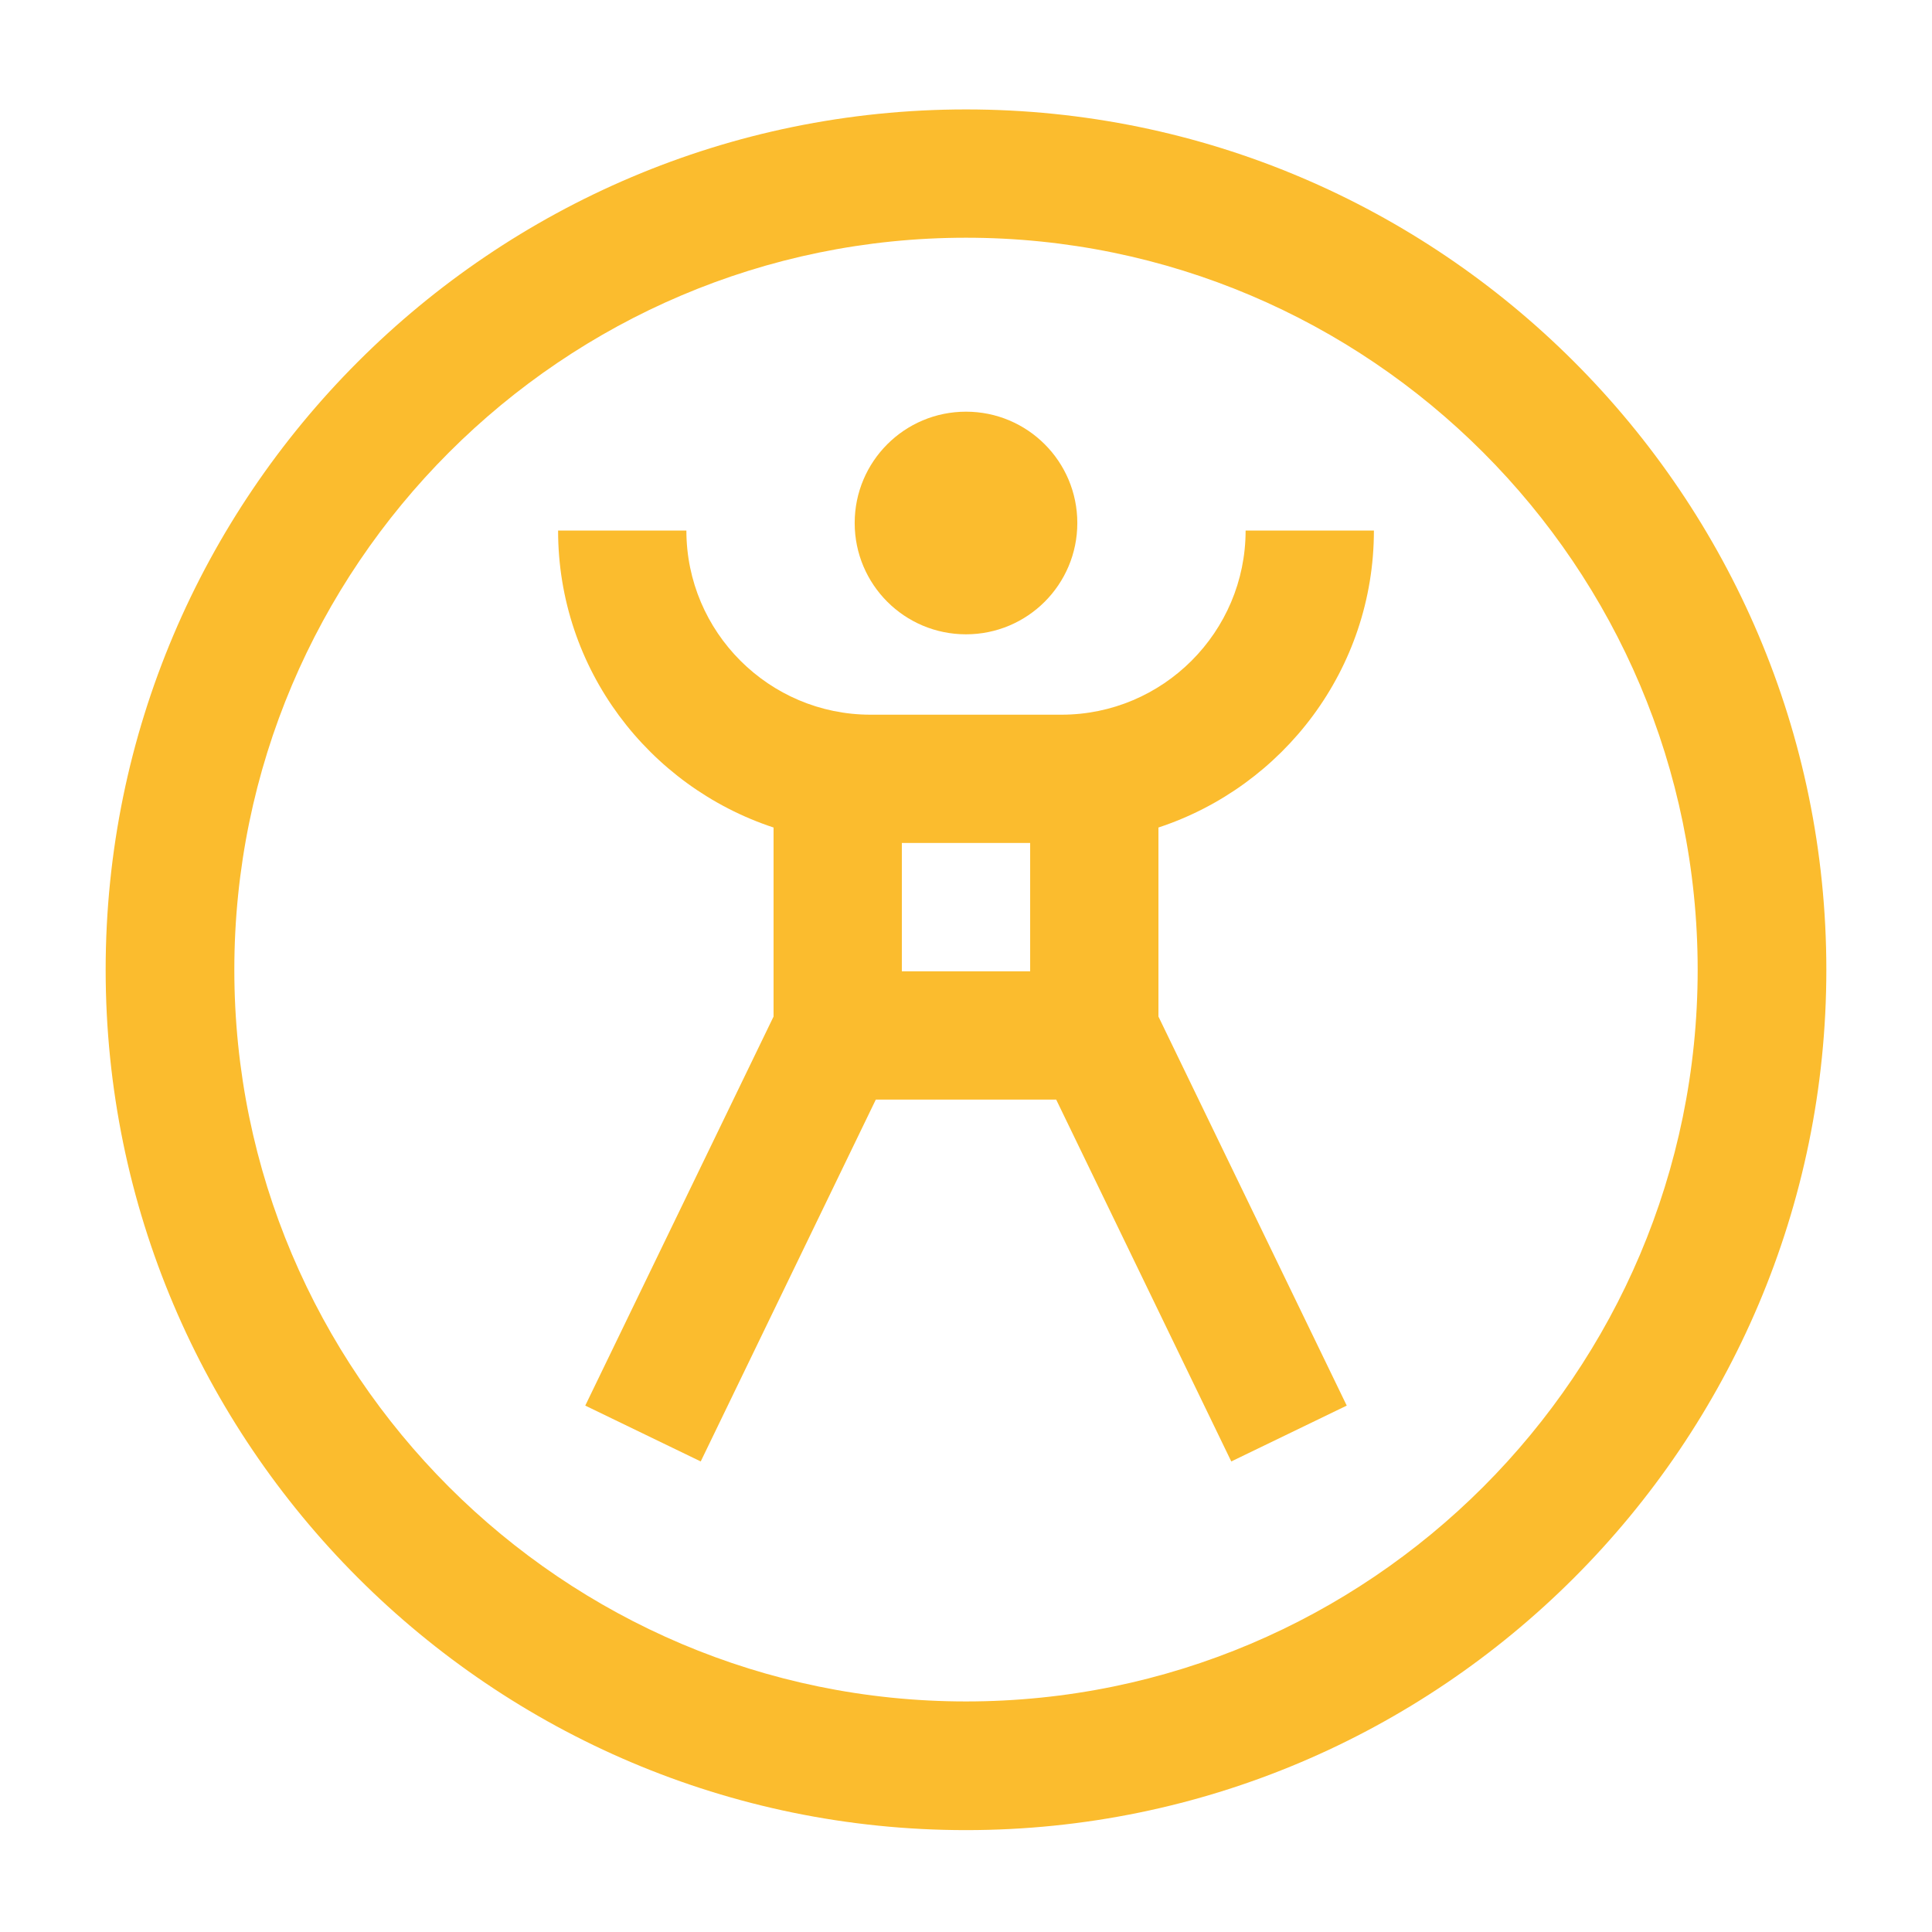 <?xml version="1.0" encoding="UTF-8"?> <!-- Generator: Adobe Illustrator 24.2.0, SVG Export Plug-In . SVG Version: 6.00 Build 0) --> <svg xmlns="http://www.w3.org/2000/svg" xmlns:xlink="http://www.w3.org/1999/xlink" id="Layer_1" x="0px" y="0px" viewBox="0 0 512 512" style="enable-background:new 0 0 512 512;" xml:space="preserve"> <style type="text/css"> .st0{fill:#FBBC2E;} </style> <g> <g> <path class="st0" d="M256,29C130.3,29,28,131.3,28,257s102.3,228,228,228s228-102.3,228-228S381.7,29,256,29z M256,450.9 c-106.9,0-193.9-87-193.9-193.9S149.1,63,256,63S449.9,150,449.9,257S362.9,450.9,256,450.9z"></path> </g> </g> <g> <g> <path class="st0" d="M256,109.1c-16.3,0-29.5,13.2-29.5,29.5c0,16.3,13.2,29.5,29.5,29.5c16.3,0,29.5-13.2,29.5-29.5 S272.3,109.1,256,109.1z"></path> </g> </g> <g> <g> <path class="st0" d="M307,219.3c33.1-10.9,57.1-42,57.1-78.7h-34c0,26.9-21.9,48.8-48.8,48.8h-50.6c-26.9,0-48.8-21.9-48.8-48.8 h-34c0,36.7,24,67.8,57.1,78.7v50.1l-49.9,103.1l30.6,14.8l46.4-95.9h47.8l46.4,95.9l30.6-14.8L307,269.4V219.3z M273,257.4h-34 v-34h34V257.4z"></path> </g> </g> </svg> 